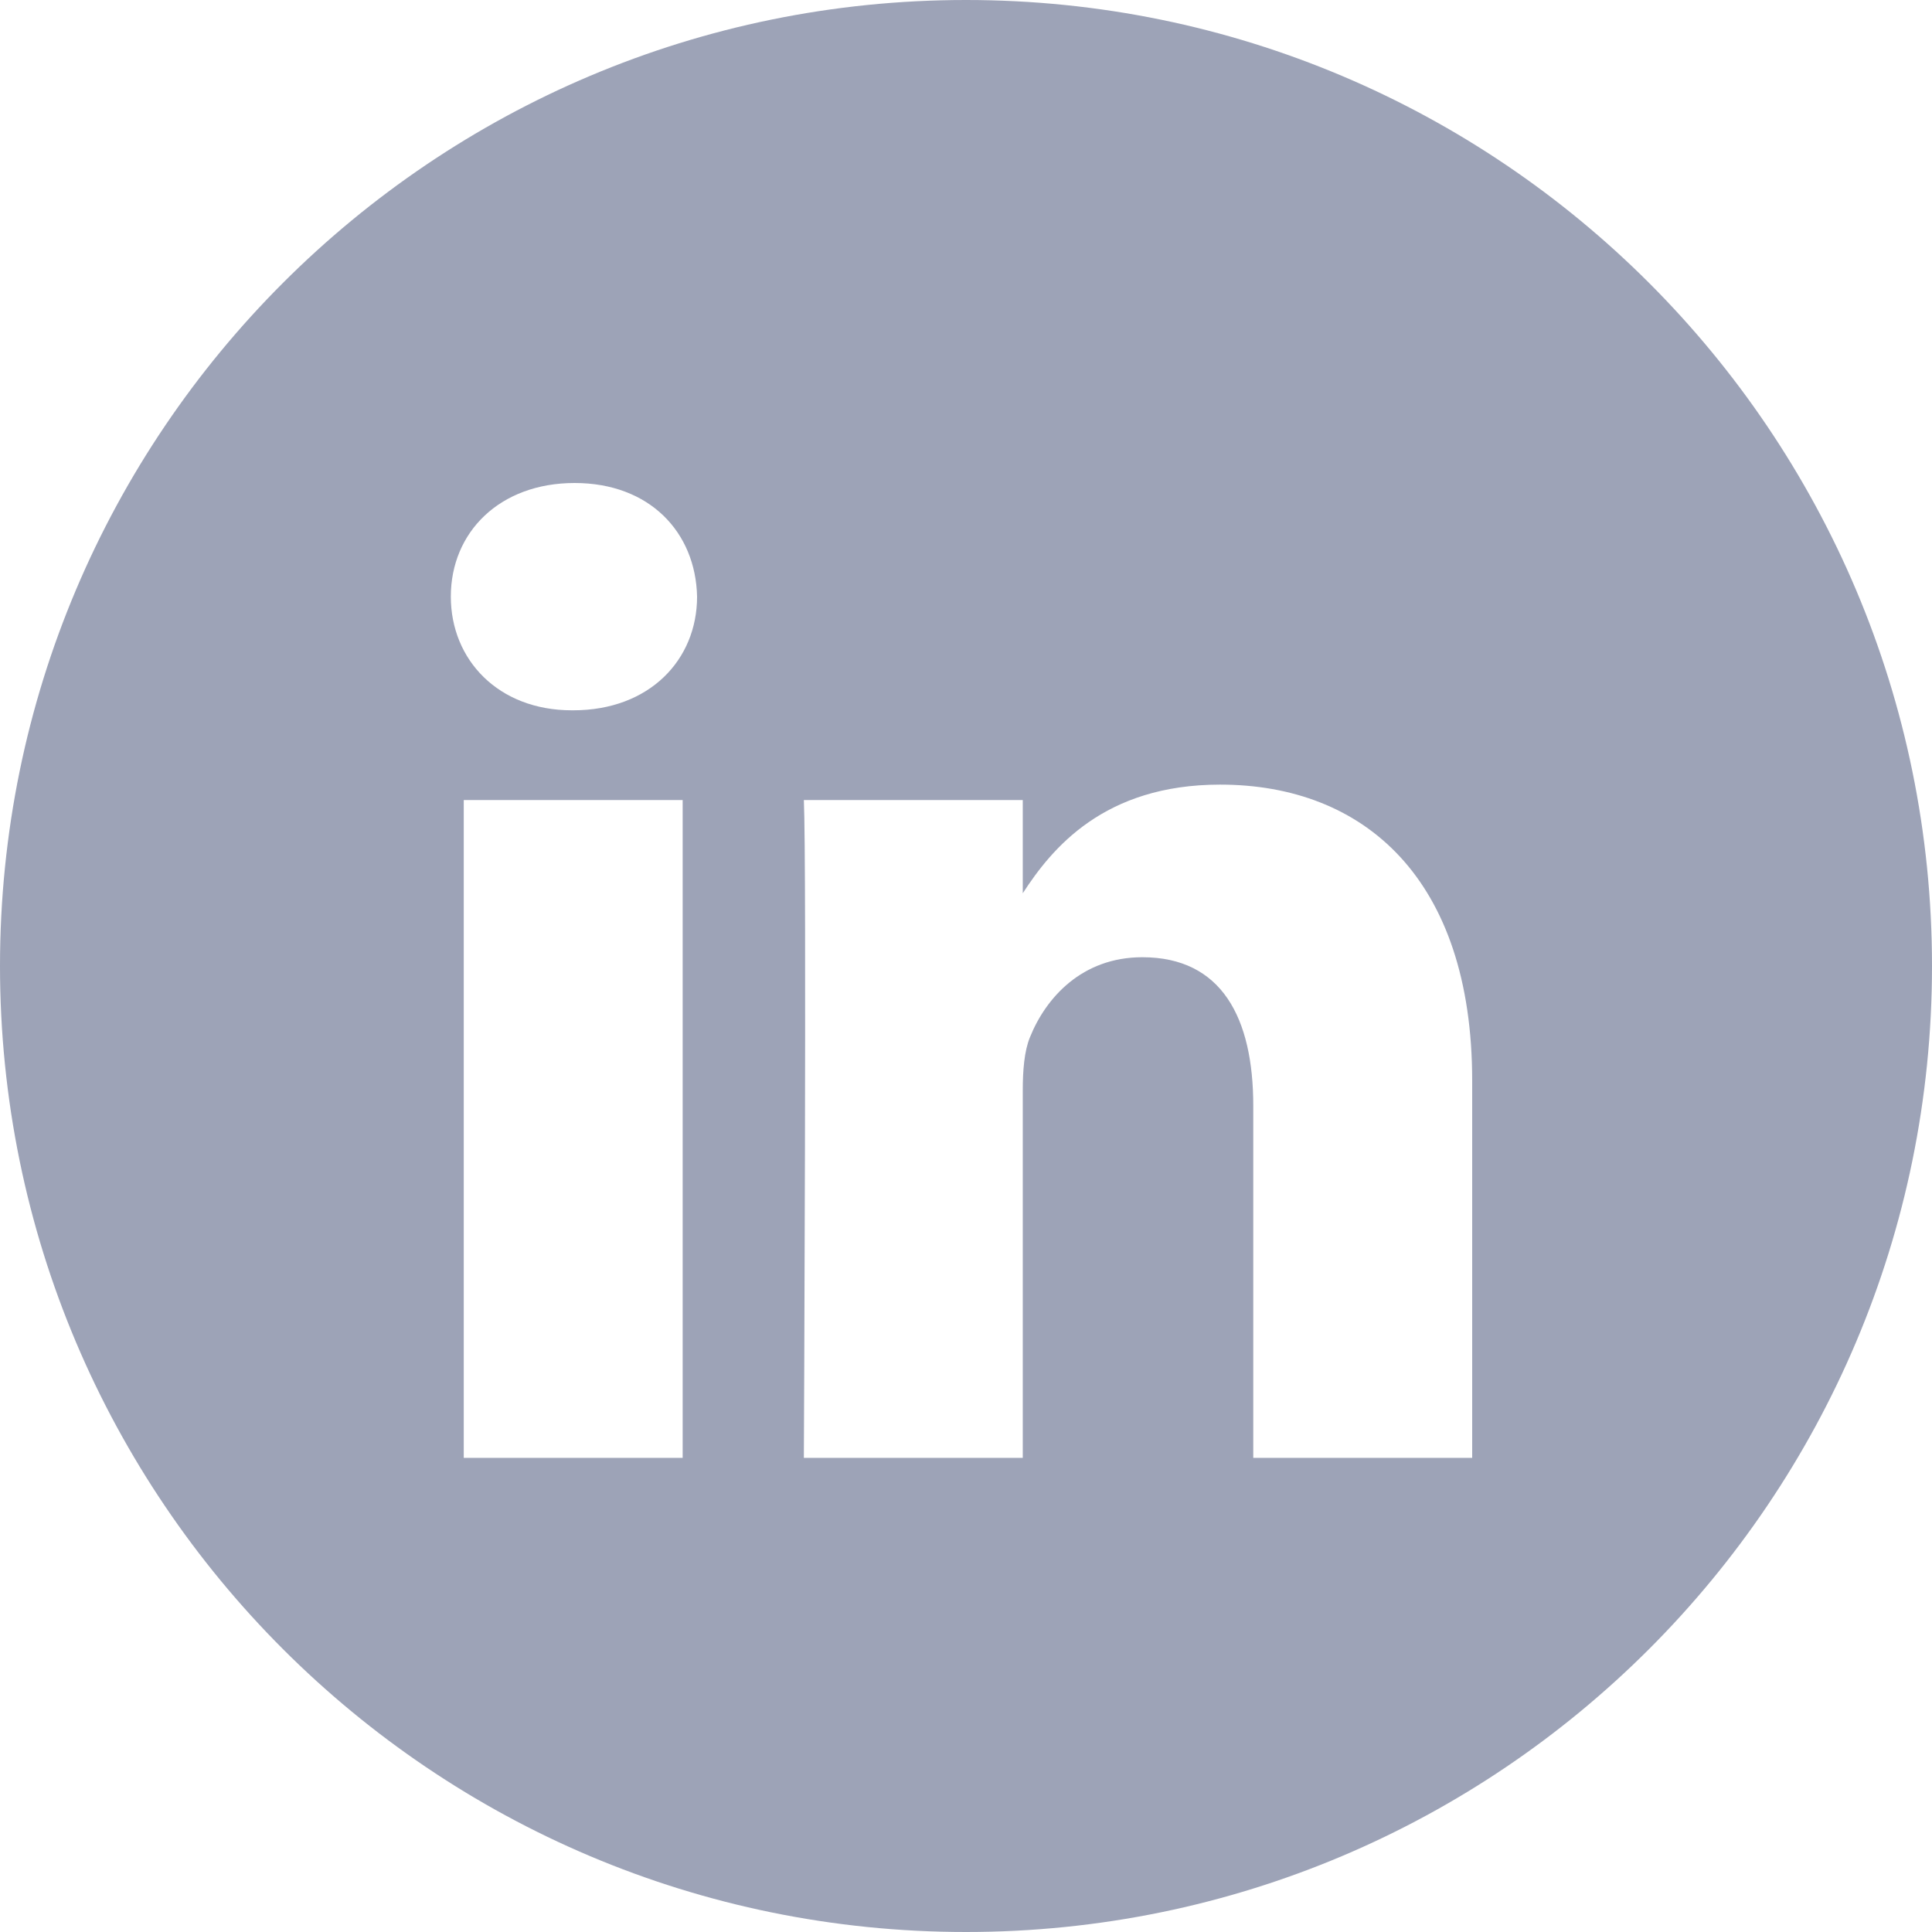 <svg width="26" height="26" viewBox="0 0 26 26" fill="none" xmlns="http://www.w3.org/2000/svg">
<path fill-rule="evenodd" clip-rule="evenodd" d="M13 0C5.82 0 0 5.82 0 13C0 20.18 5.82 26 13 26C20.18 26 26 20.18 26 13C26 5.82 20.18 0 13 0ZM6.241 10.767H9.187V19.619H6.241V10.767ZM9.381 8.029C9.362 7.161 8.741 6.5 7.733 6.5C6.726 6.5 6.067 7.161 6.067 8.029C6.067 8.879 6.706 9.559 7.695 9.559H7.714C8.741 9.559 9.381 8.879 9.381 8.029ZM16.42 10.559C18.358 10.559 19.812 11.825 19.812 14.544L19.812 19.619H16.866V14.883C16.866 13.694 16.439 12.882 15.373 12.882C14.559 12.882 14.074 13.429 13.861 13.958C13.783 14.147 13.764 14.411 13.764 14.676V19.619H10.818C10.818 19.619 10.857 11.598 10.818 10.767H13.764V12.021C14.155 11.418 14.855 10.559 16.42 10.559Z" fill="#9DA3B7"/>
</svg>
